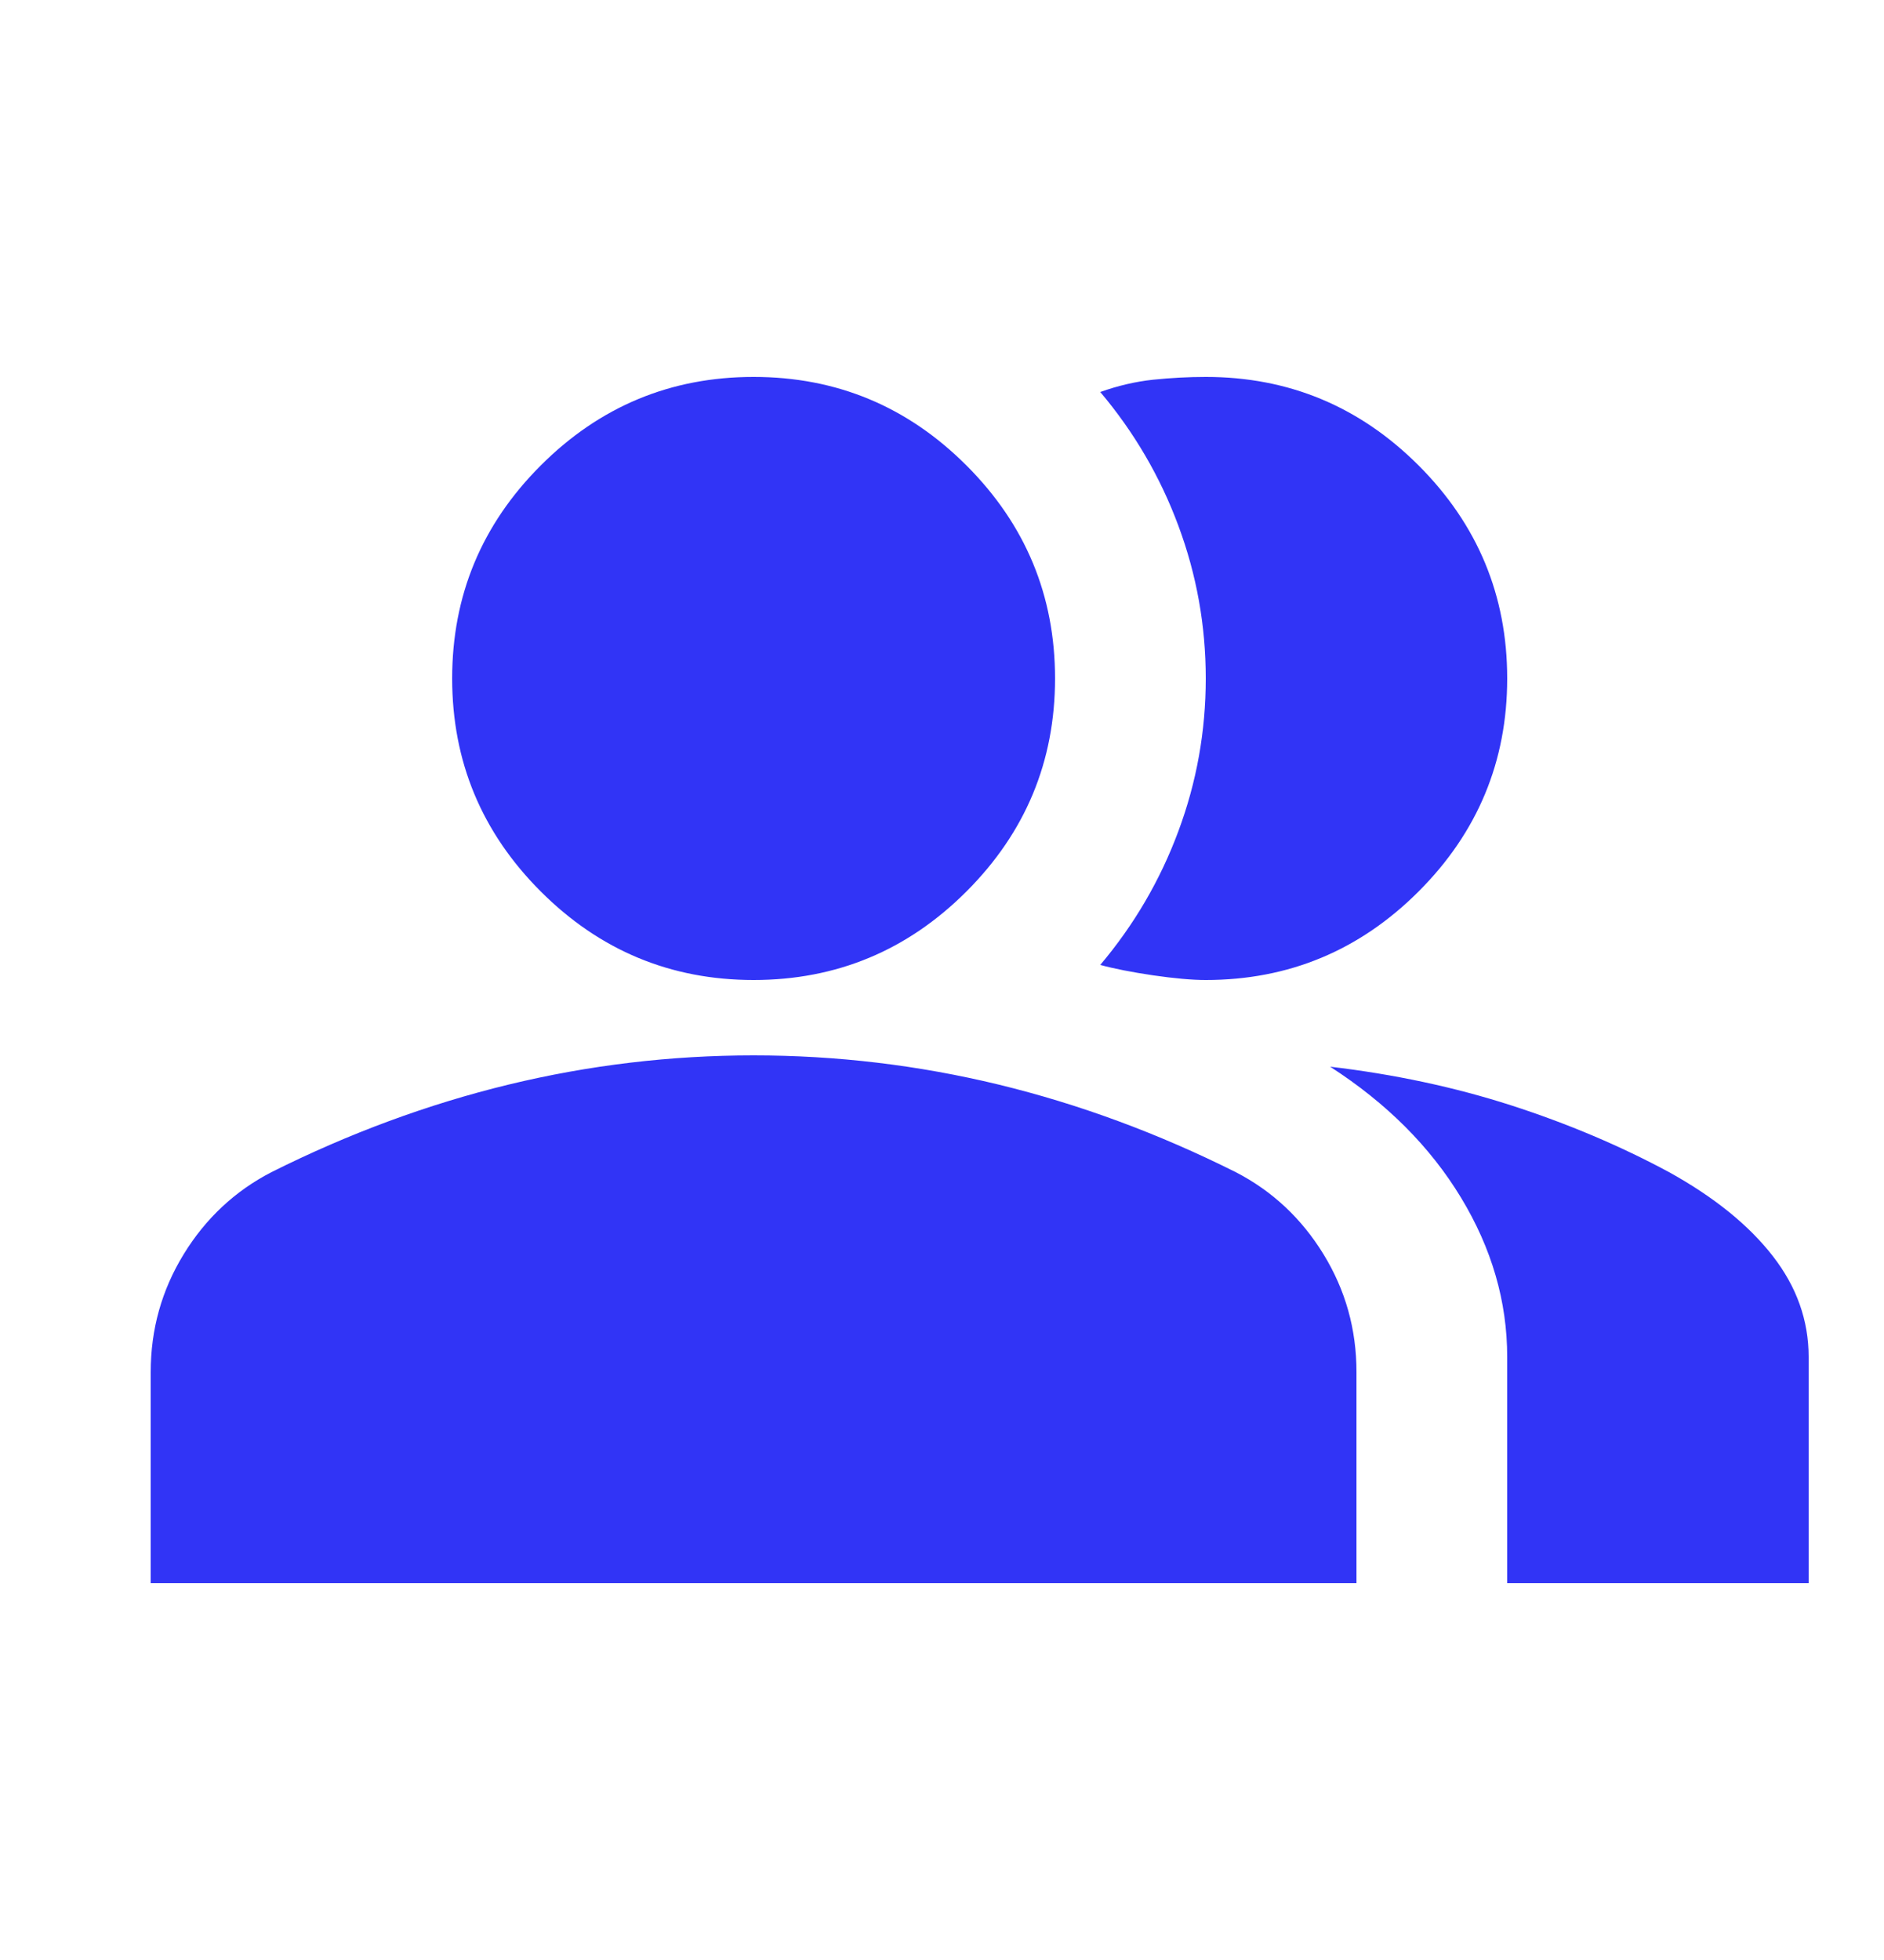 <svg width="25" height="26" viewBox="0 0 25 26" fill="none" xmlns="http://www.w3.org/2000/svg">
<path d="M2 21V18.2C2 17.633 2.146 17.113 2.438 16.637C2.729 16.163 3.117 15.8 3.6 15.55C4.633 15.033 5.683 14.646 6.75 14.387C7.817 14.129 8.9 14 10 14C11.1 14 12.183 14.129 13.25 14.387C14.317 14.646 15.367 15.033 16.4 15.55C16.883 15.8 17.271 16.163 17.562 16.637C17.854 17.113 18 17.633 18 18.2V21H2ZM20 21V18C20 17.267 19.796 16.562 19.387 15.887C18.979 15.213 18.4 14.633 17.65 14.15C18.5 14.25 19.3 14.421 20.05 14.662C20.8 14.904 21.5 15.2 22.15 15.55C22.75 15.883 23.208 16.254 23.525 16.663C23.842 17.071 24 17.517 24 18V21H20ZM10 13C8.9 13 7.958 12.608 7.175 11.825C6.392 11.042 6 10.1 6 9C6 7.9 6.392 6.958 7.175 6.175C7.958 5.392 8.9 5 10 5C11.1 5 12.042 5.392 12.825 6.175C13.608 6.958 14 7.9 14 9C14 10.1 13.608 11.042 12.825 11.825C12.042 12.608 11.1 13 10 13ZM20 9C20 10.1 19.608 11.042 18.825 11.825C18.042 12.608 17.1 13 16 13C15.817 13 15.583 12.979 15.3 12.938C15.017 12.896 14.783 12.85 14.6 12.8C15.05 12.267 15.396 11.675 15.637 11.025C15.879 10.375 16 9.7 16 9C16 8.3 15.879 7.625 15.637 6.975C15.396 6.325 15.05 5.733 14.6 5.2C14.833 5.117 15.067 5.062 15.3 5.037C15.533 5.013 15.767 5 16 5C17.1 5 18.042 5.392 18.825 6.175C19.608 6.958 20 7.9 20 9Z" fill="#3134F6"/>
</svg>
